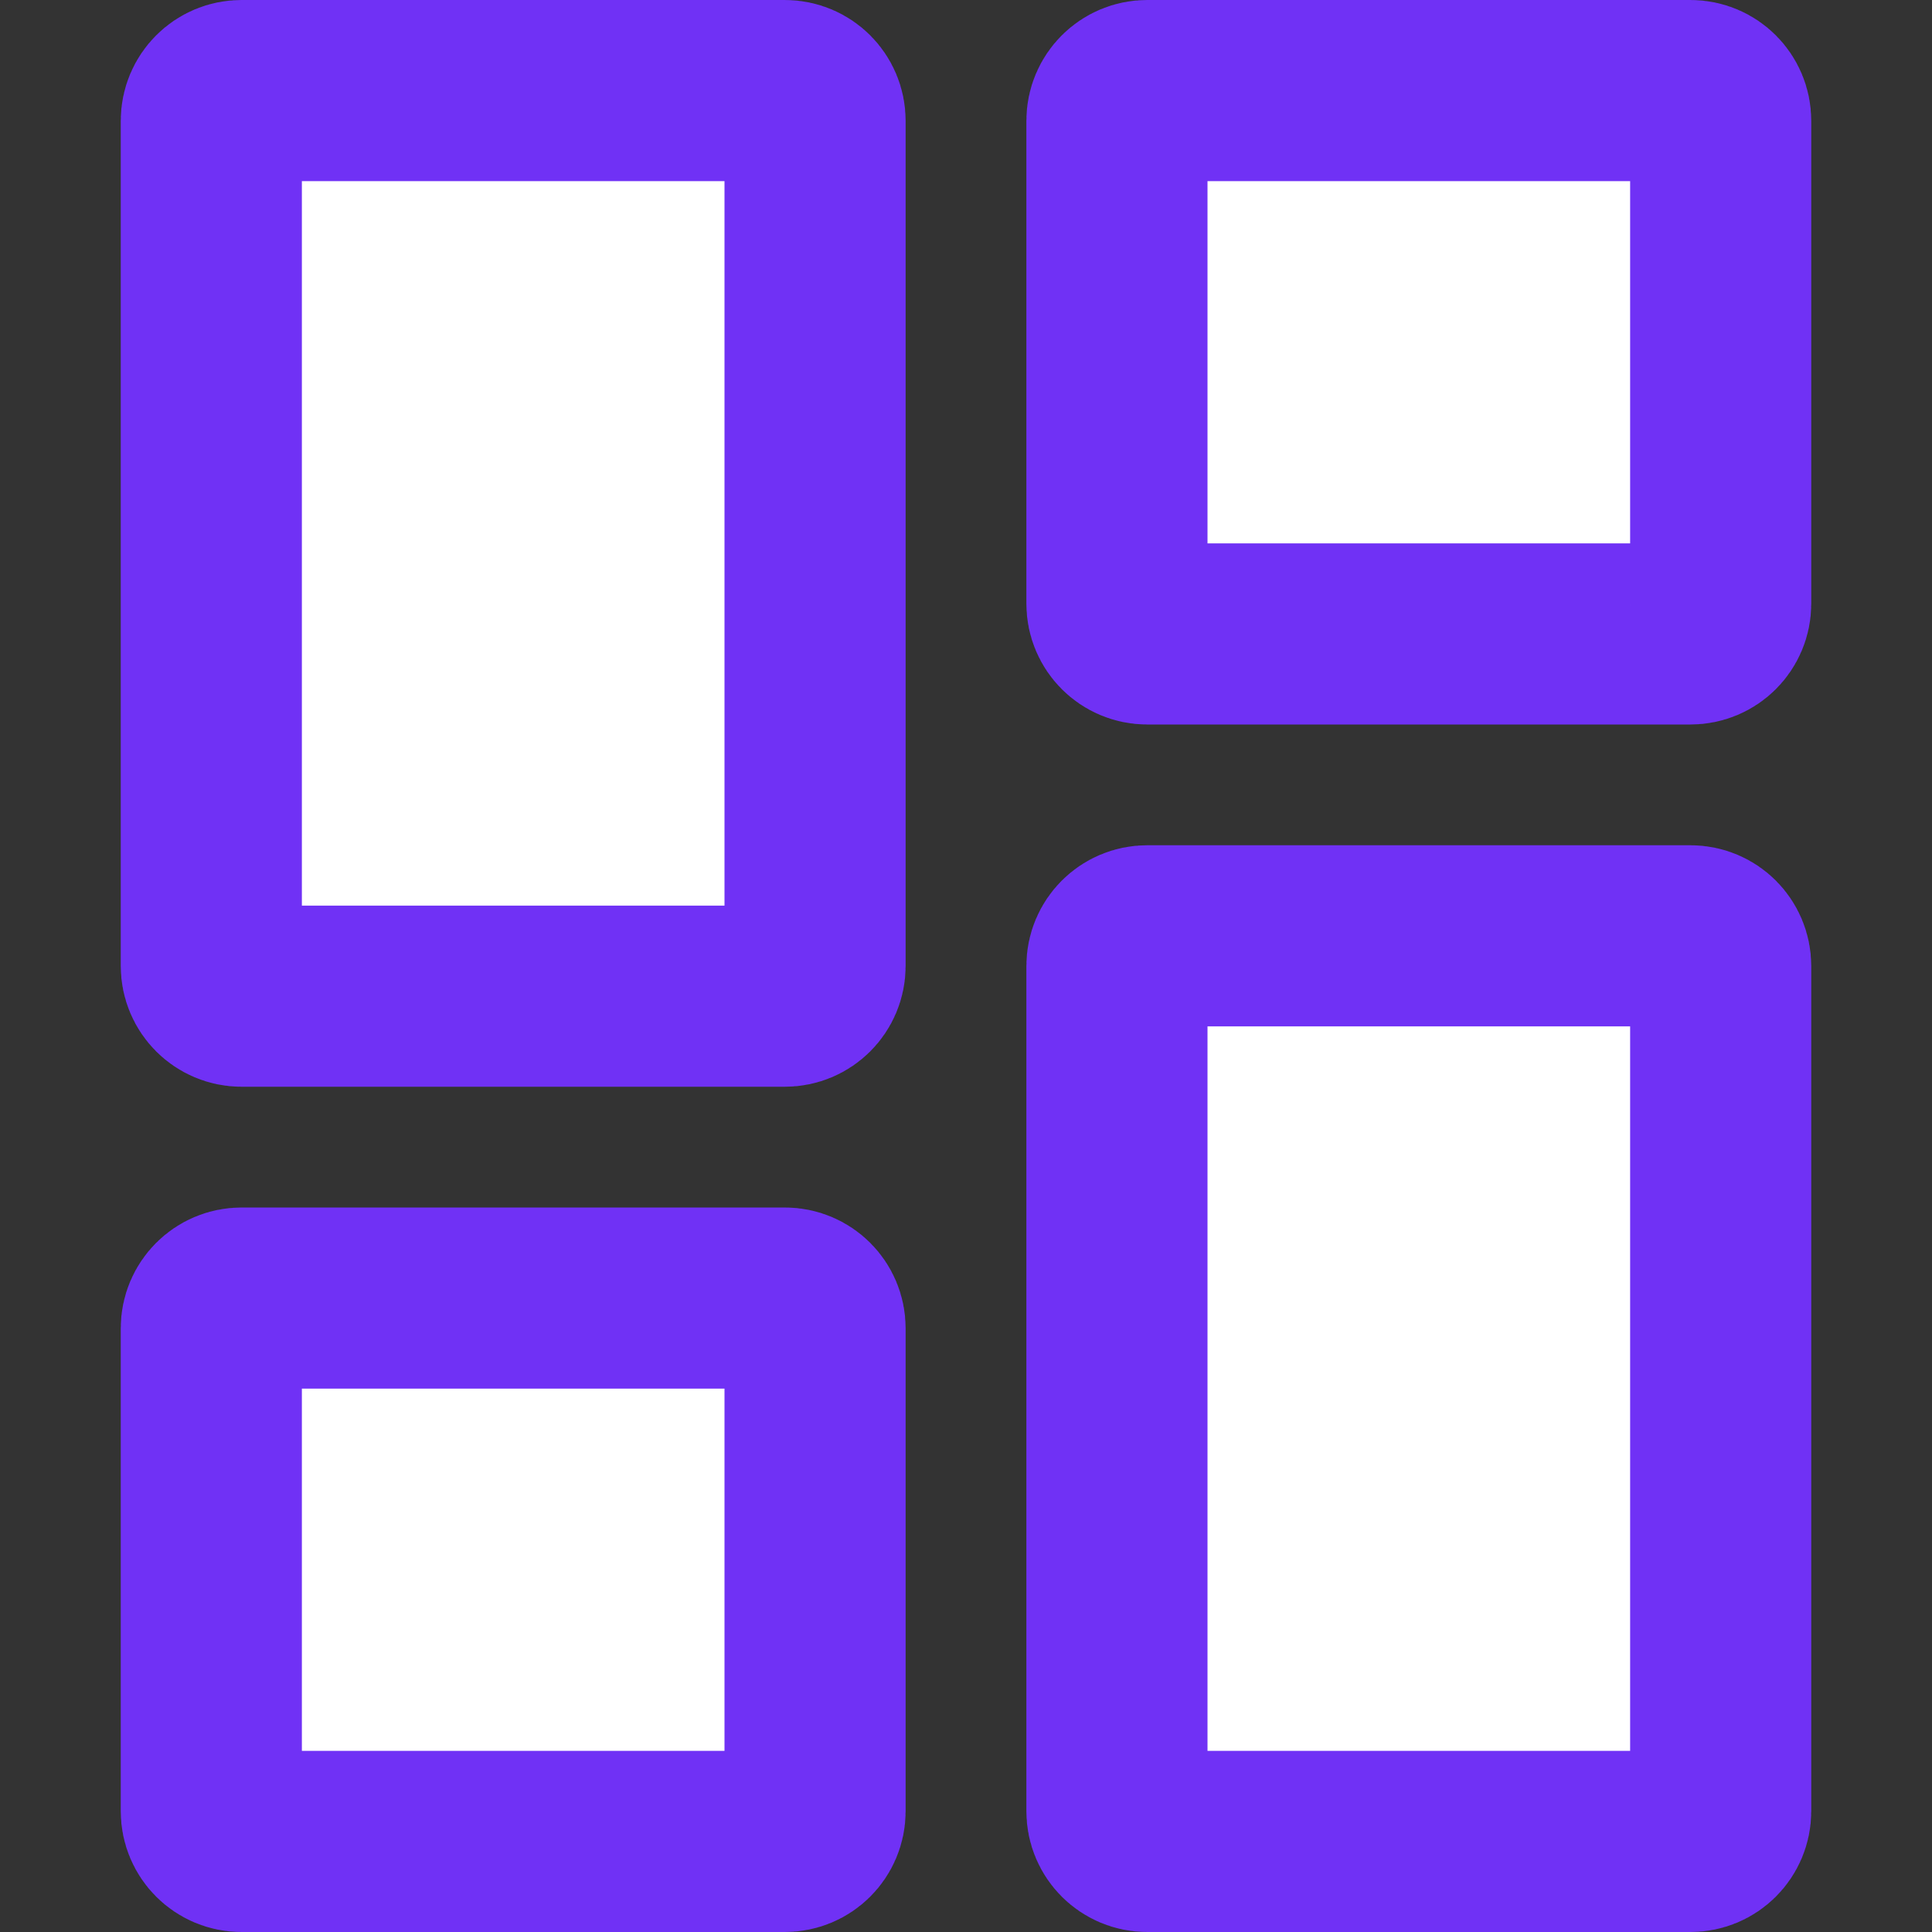 <?xml version="1.0" encoding="UTF-8"?> <svg xmlns="http://www.w3.org/2000/svg" width="32" height="32" viewBox="0 0 32 32" fill="none"><rect x="0" y="0" width="32" height="32" fill="#333333" stroke="none"/><path d="M4 1.5H13C13.276 1.5 13.5 1.724 13.5 2V16C13.5 16.276 13.276 16.5 13 16.5H4C3.724 16.5 3.5 16.276 3.5 16V2C3.5 1.724 3.724 1.5 4 1.5Z" fill="white" stroke="#7031F5" stroke-width="3" stroke-linecap="round" stroke-linejoin="round"></path><path d="M4 21.5H13C13.276 21.5 13.5 21.724 13.5 22V30C13.5 30.276 13.276 30.5 13 30.5H4C3.724 30.5 3.5 30.276 3.5 30V22C3.5 21.724 3.724 21.5 4 21.5Z" fill="white" stroke="#7031F5" stroke-width="3" stroke-linecap="round" stroke-linejoin="round"></path><path d="M19 1.5H28C28.276 1.5 28.5 1.724 28.5 2V10C28.5 10.276 28.276 10.5 28 10.5H19C18.724 10.5 18.5 10.276 18.5 10V2C18.5 1.724 18.724 1.5 19 1.5Z" fill="white" stroke="#7031F5" stroke-width="3" stroke-linecap="round" stroke-linejoin="round"></path><path d="M19 15.5H28C28.276 15.5 28.5 15.724 28.5 16V30C28.5 30.276 28.276 30.5 28 30.5H19C18.724 30.5 18.5 30.276 18.5 30V16C18.5 15.724 18.724 15.5 19 15.5Z" fill="white" stroke="#7031F5" stroke-width="3" stroke-linecap="round" stroke-linejoin="round"></path></svg> 